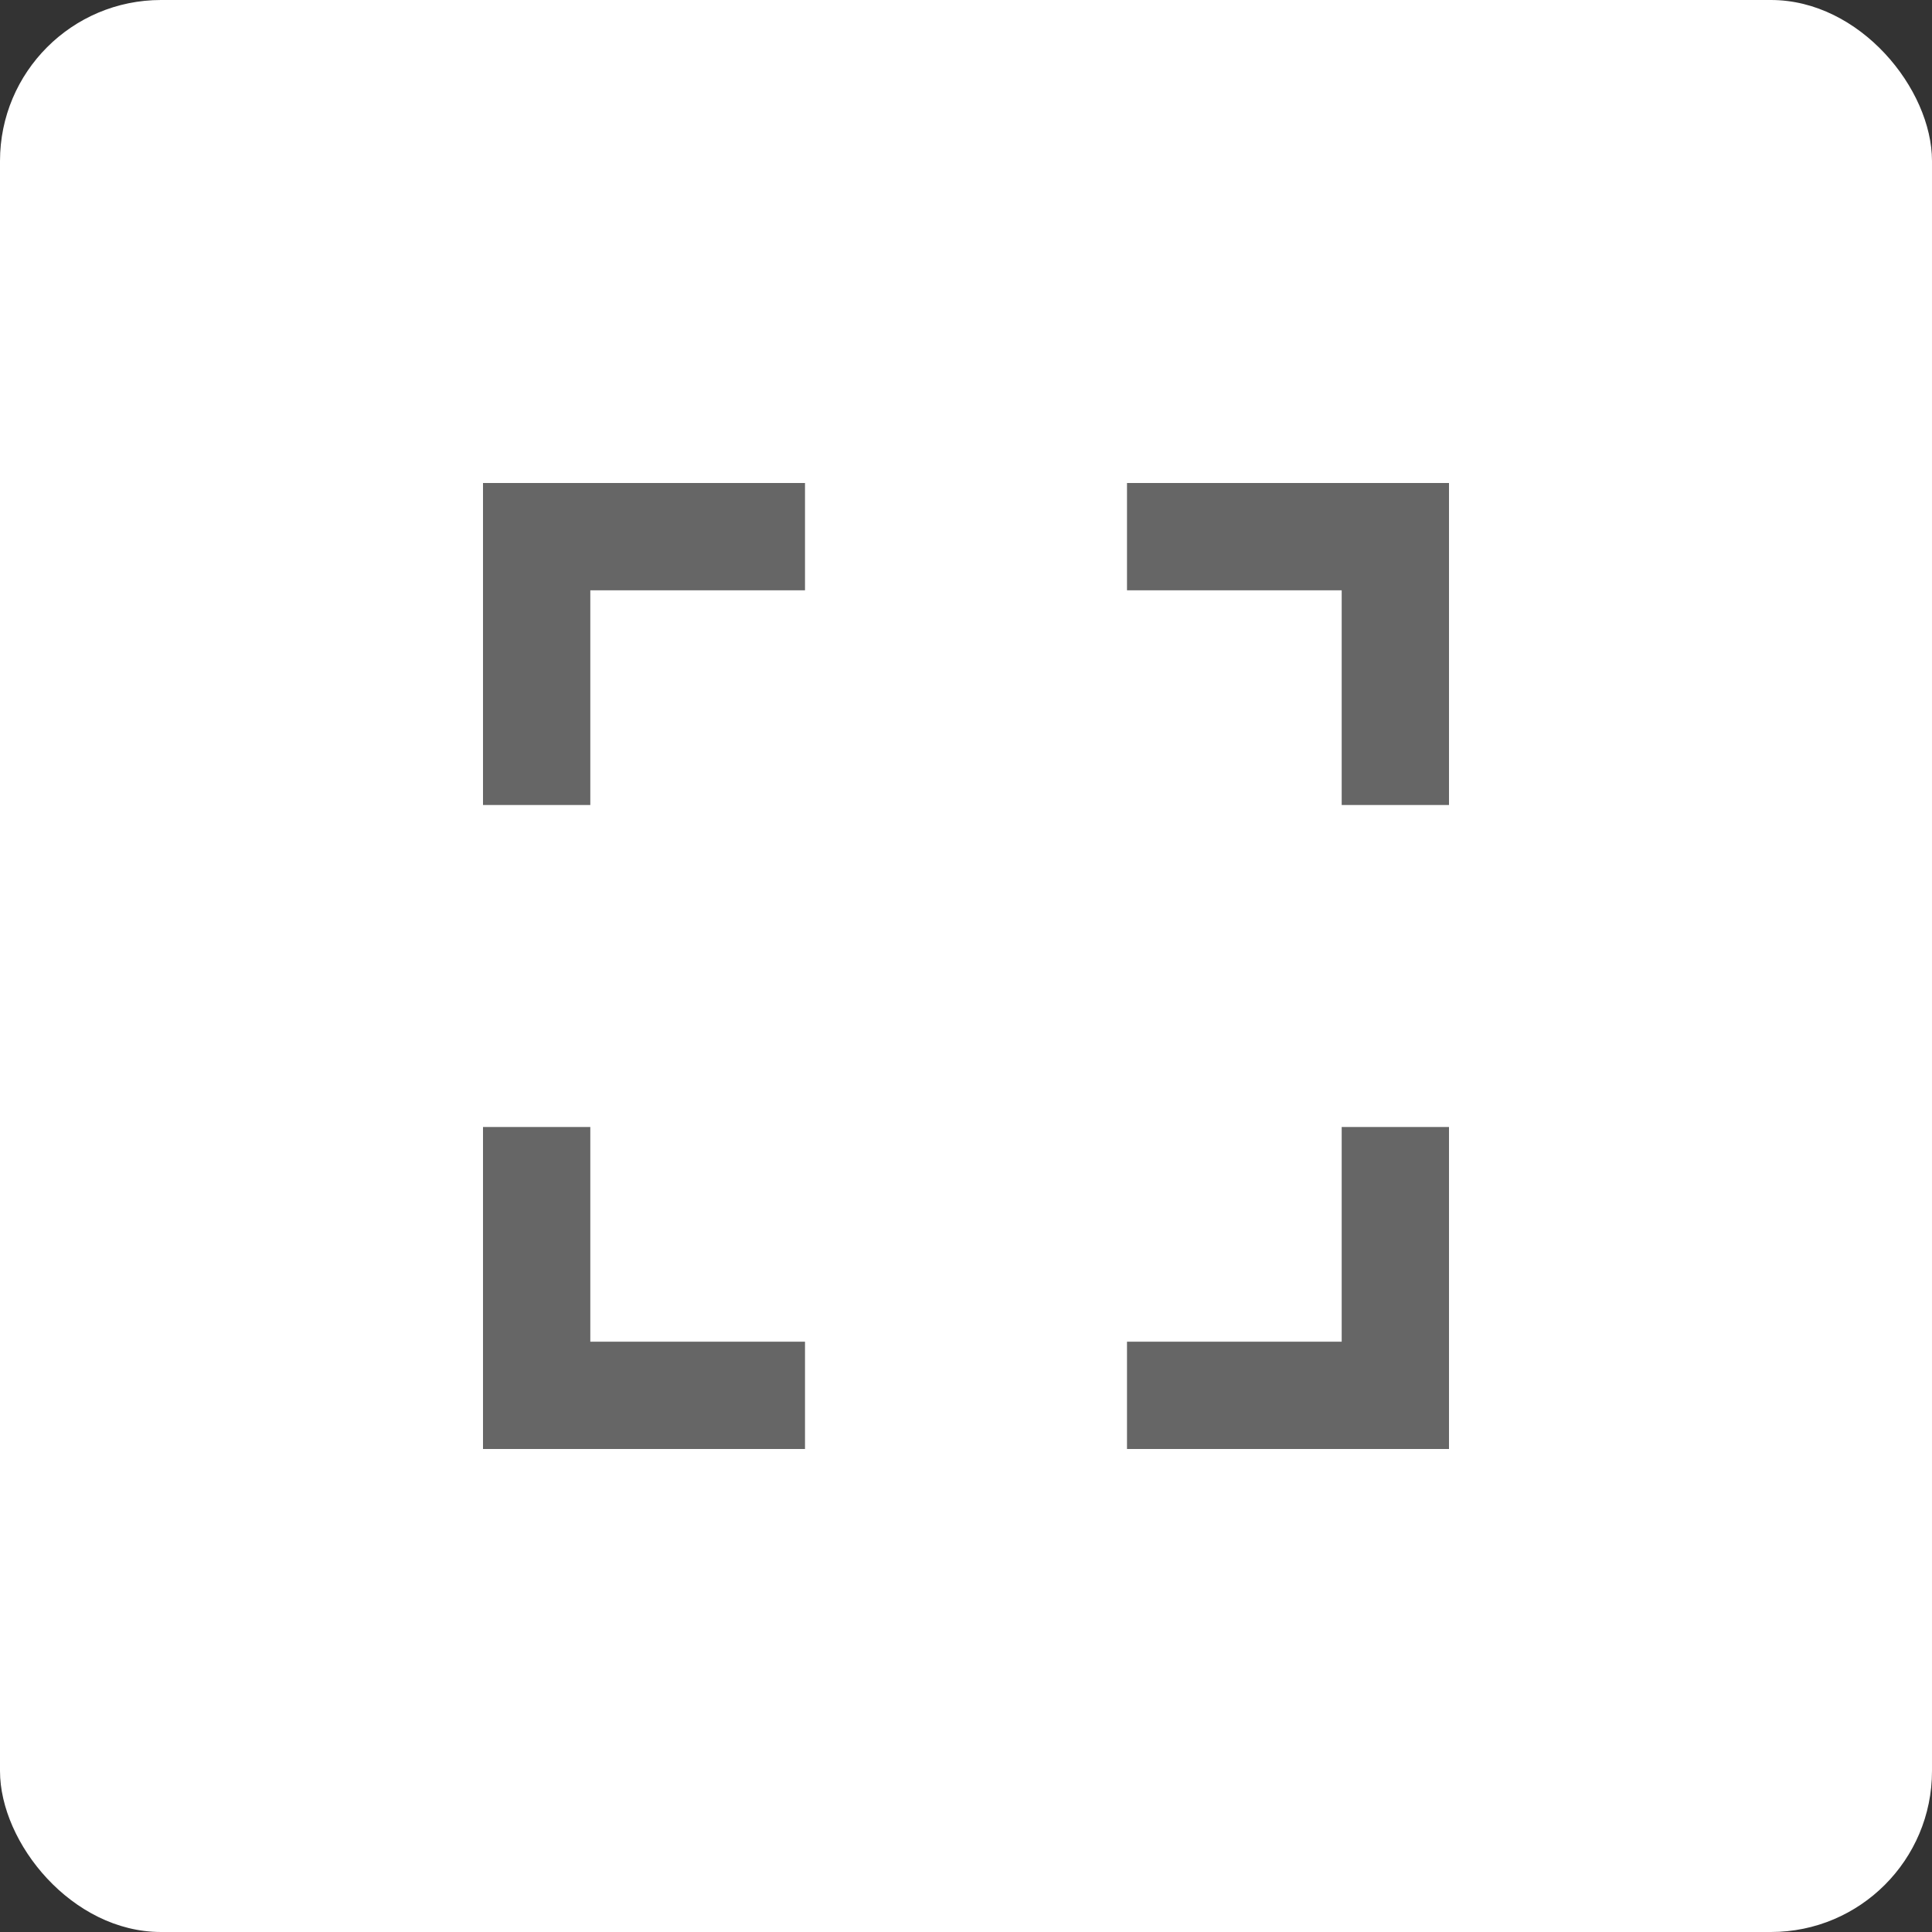 <?xml version="1.0" encoding="utf-8"?>
<svg xmlns="http://www.w3.org/2000/svg" width="24px" height="24px" viewBox="0 0 24 24" fill="none">
<rect x="0" y="0" width="24" height="24" fill="#333333" stroke="none"/>
<g id="resize">
<rect width="24" height="24" rx="2" fill="white"/>
<path id="Vector" d="M6 6V10H7.333V7.333H10V6H6ZM16.667 6H14V7.333H16.667V10H18V6H16.667ZM16.667 16.667H14V18H18V14H16.667V16.667ZM7.333 14H6V18H10V16.667H7.333V14Z" fill="#666666"/>
</g>
</svg>
